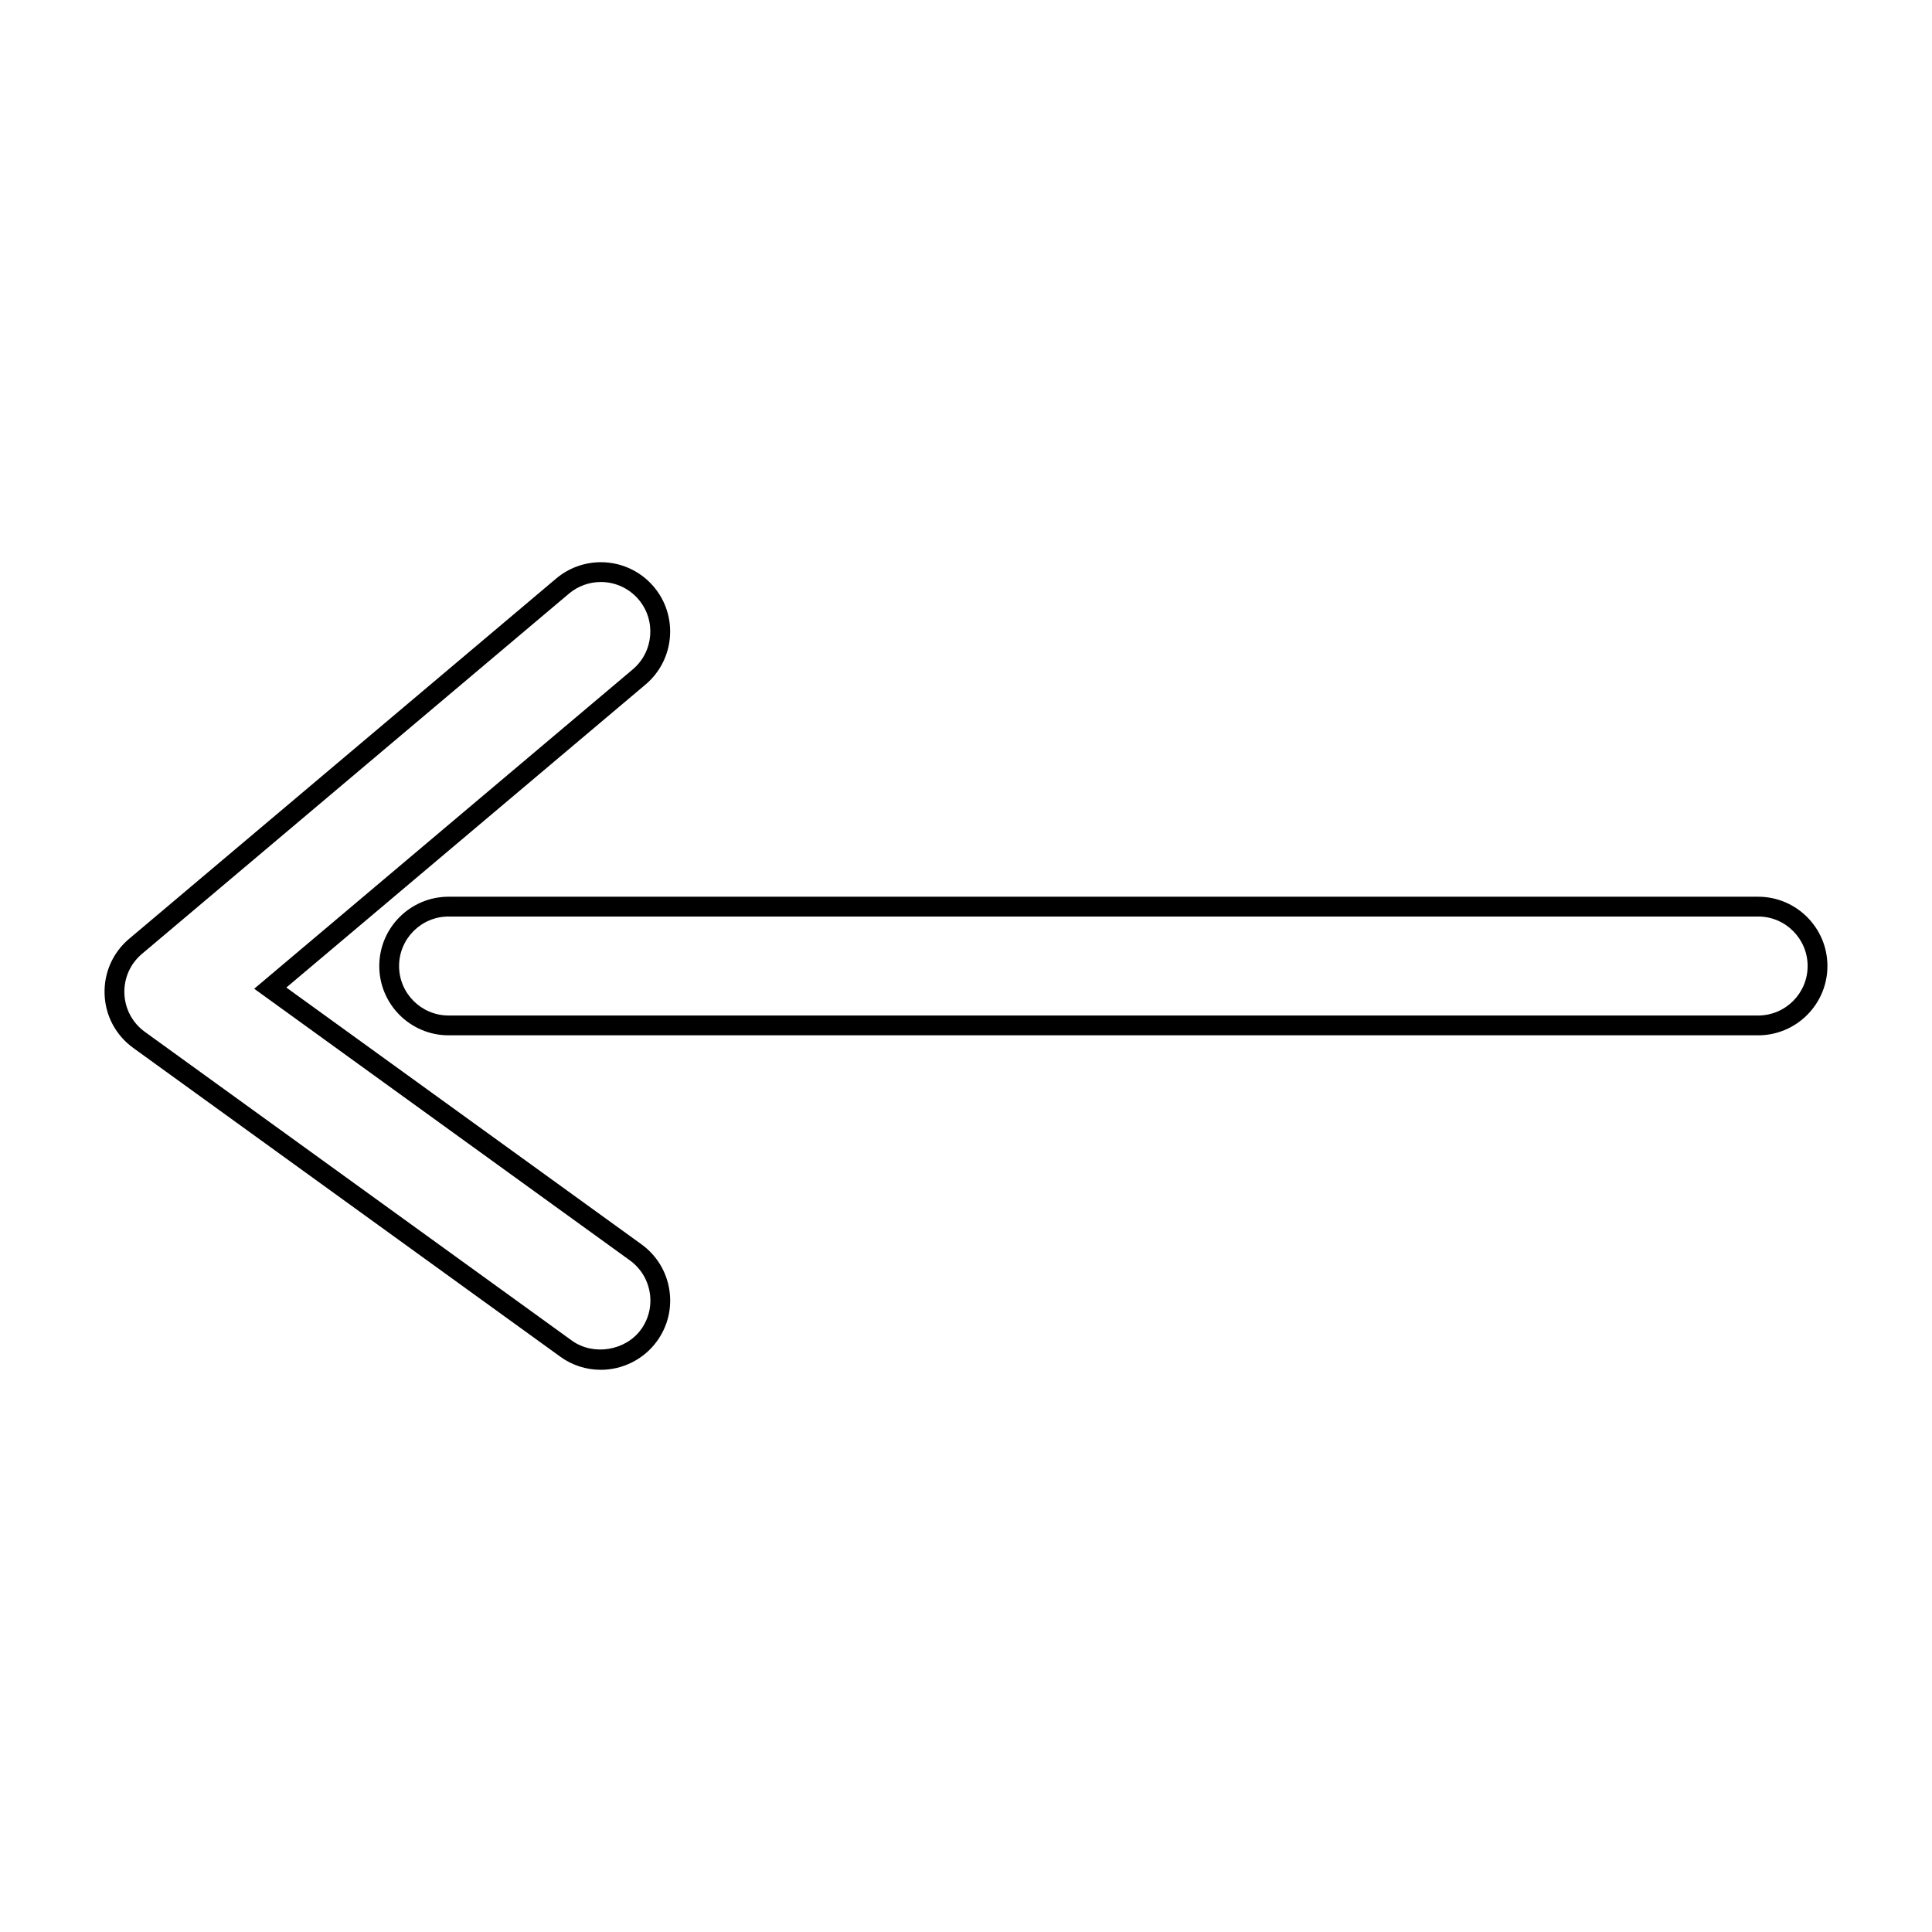 <?xml version="1.0" encoding="UTF-8"?>
<!-- Uploaded to: ICON Repo, www.svgrepo.com, Generator: ICON Repo Mixer Tools -->
<svg fill="#000000" width="800px" height="800px" version="1.1" viewBox="144 144 512 512" xmlns="http://www.w3.org/2000/svg">
 <g>
  <path d="m609.92 381.64h-347.04c-10.129 0-18.367 8.238-18.367 18.367 0 10.125 8.238 18.363 18.367 18.363h347.04c10.129 0 18.367-8.238 18.367-18.363 0.004-10.129-8.238-18.367-18.367-18.367zm0 31.48h-347.04c-7.231 0-13.121-5.883-13.121-13.113 0-7.238 5.887-13.121 13.121-13.121h347.04c7.238 0 13.121 5.883 13.121 13.121 0 7.231-5.883 13.113-13.121 13.113z"/>
  <path d="m314 473.76-94.117-68.051 95.199-80.309c7.742-6.535 8.727-18.141 2.195-25.887-3.5-4.144-8.617-6.523-14.051-6.523-4.324 0-8.527 1.539-11.836 4.328l-113.16 95.465c-4.352 3.668-6.723 9.043-6.512 14.73 0.207 5.691 2.981 10.855 7.59 14.199l113.16 81.816c3.148 2.289 6.871 3.484 10.754 3.484 5.887 0 11.457-2.84 14.898-7.606 2.875-3.977 4.031-8.836 3.25-13.672-0.781-4.852-3.394-9.094-7.375-11.977zm-0.129 22.566c-4.078 5.648-12.66 7.043-18.32 2.945l-113.16-81.816c-3.297-2.387-5.269-6.078-5.426-10.141-0.148-4.066 1.543-7.902 4.648-10.523l113.16-95.465c2.363-1.996 5.363-3.09 8.449-3.09 3.879 0 7.535 1.695 10.035 4.66 4.664 5.531 3.961 13.828-1.562 18.488l-100.33 84.641 99.559 71.988c2.84 2.062 4.707 5.098 5.266 8.551 0.559 3.461-0.266 6.926-2.316 9.762z"/>
 </g>
</svg>